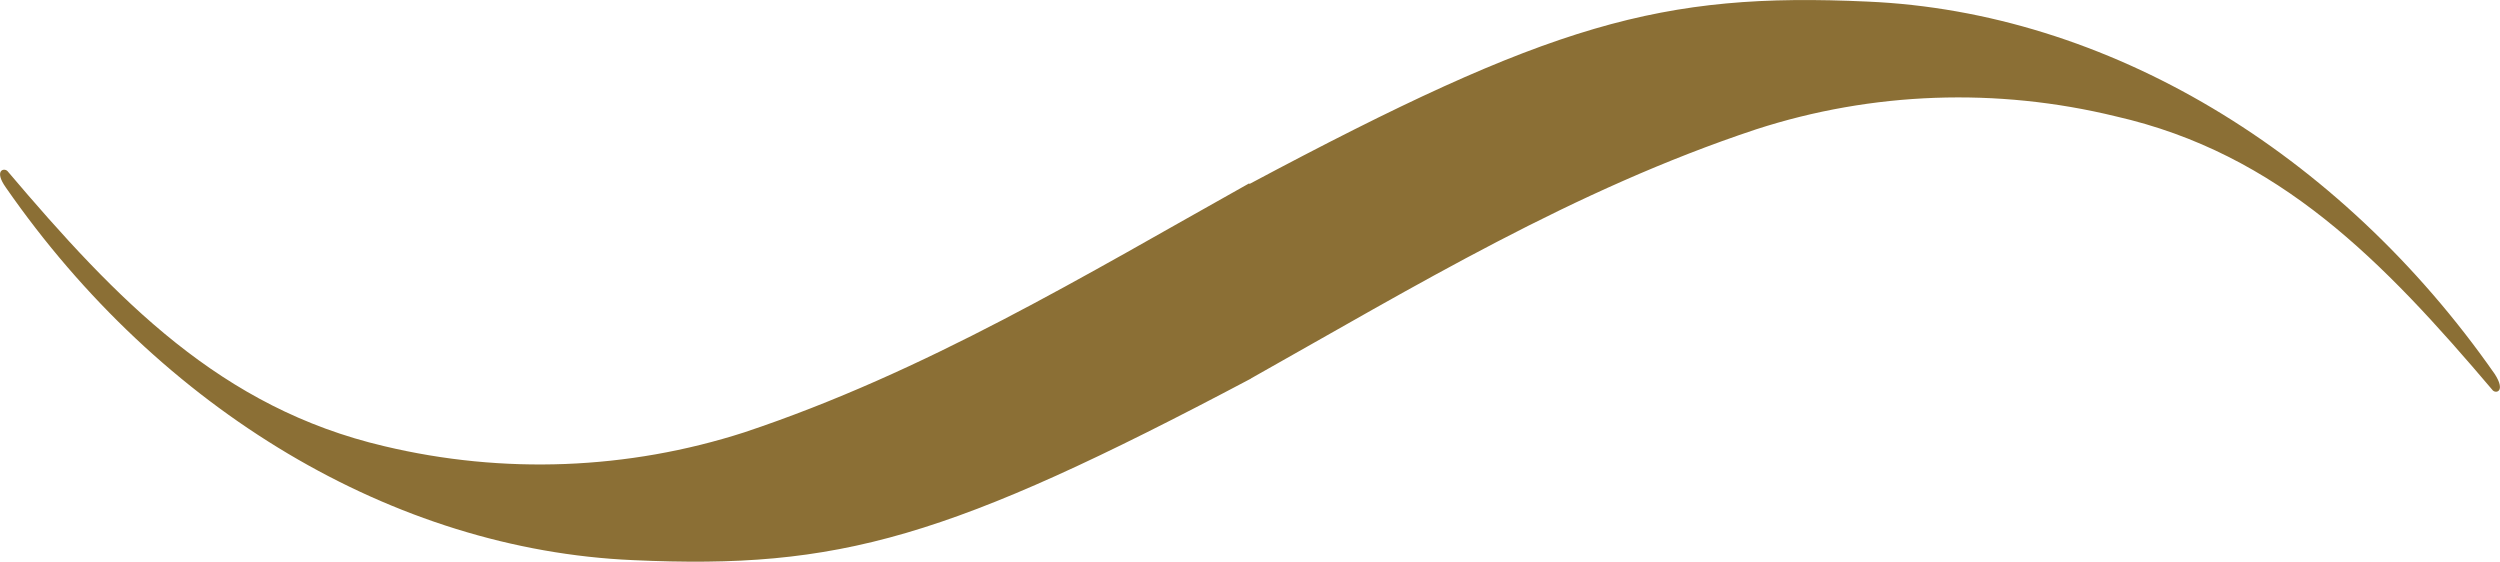 <?xml version="1.0" encoding="UTF-8"?>
<svg id="Layer_2" data-name="Layer 2" xmlns="http://www.w3.org/2000/svg" viewBox="0 0 94.13 21.15">
  <defs>
    <style>
      .cls-1 {
        fill: #8b6f35;
      }
    </style>
  </defs>
  <g id="Layer_1-2" data-name="Layer 1">
    <g id="Group_882-2" data-name="Group 882-2">
      <path id="Path_1013-2" data-name="Path 1013-2" class="cls-1" d="M47.1,14.25c6.19-3.48,12.15-7.1,19.02-9.38,4.38-1.42,9.07-1.58,13.54-.49,6.15,1.4,10.06,5.44,14.2,10.32.13.13.49.03.07-.62C88.07,5.69,79.31.45,70.32.06c-7.78-.36-11.92.81-23.28,6.87v-.03c-6.22,3.48-12.18,7.1-19.02,9.38-4.38,1.41-9.07,1.59-13.55.52C8.32,15.36,4.42,11.32.28,6.44c-.13-.13-.52-.03-.06.62,5.83,8.4,14.62,13.64,23.61,14.03,7.78.36,11.89-.81,23.28-6.84"/>
    </g>
  </g>
</svg>